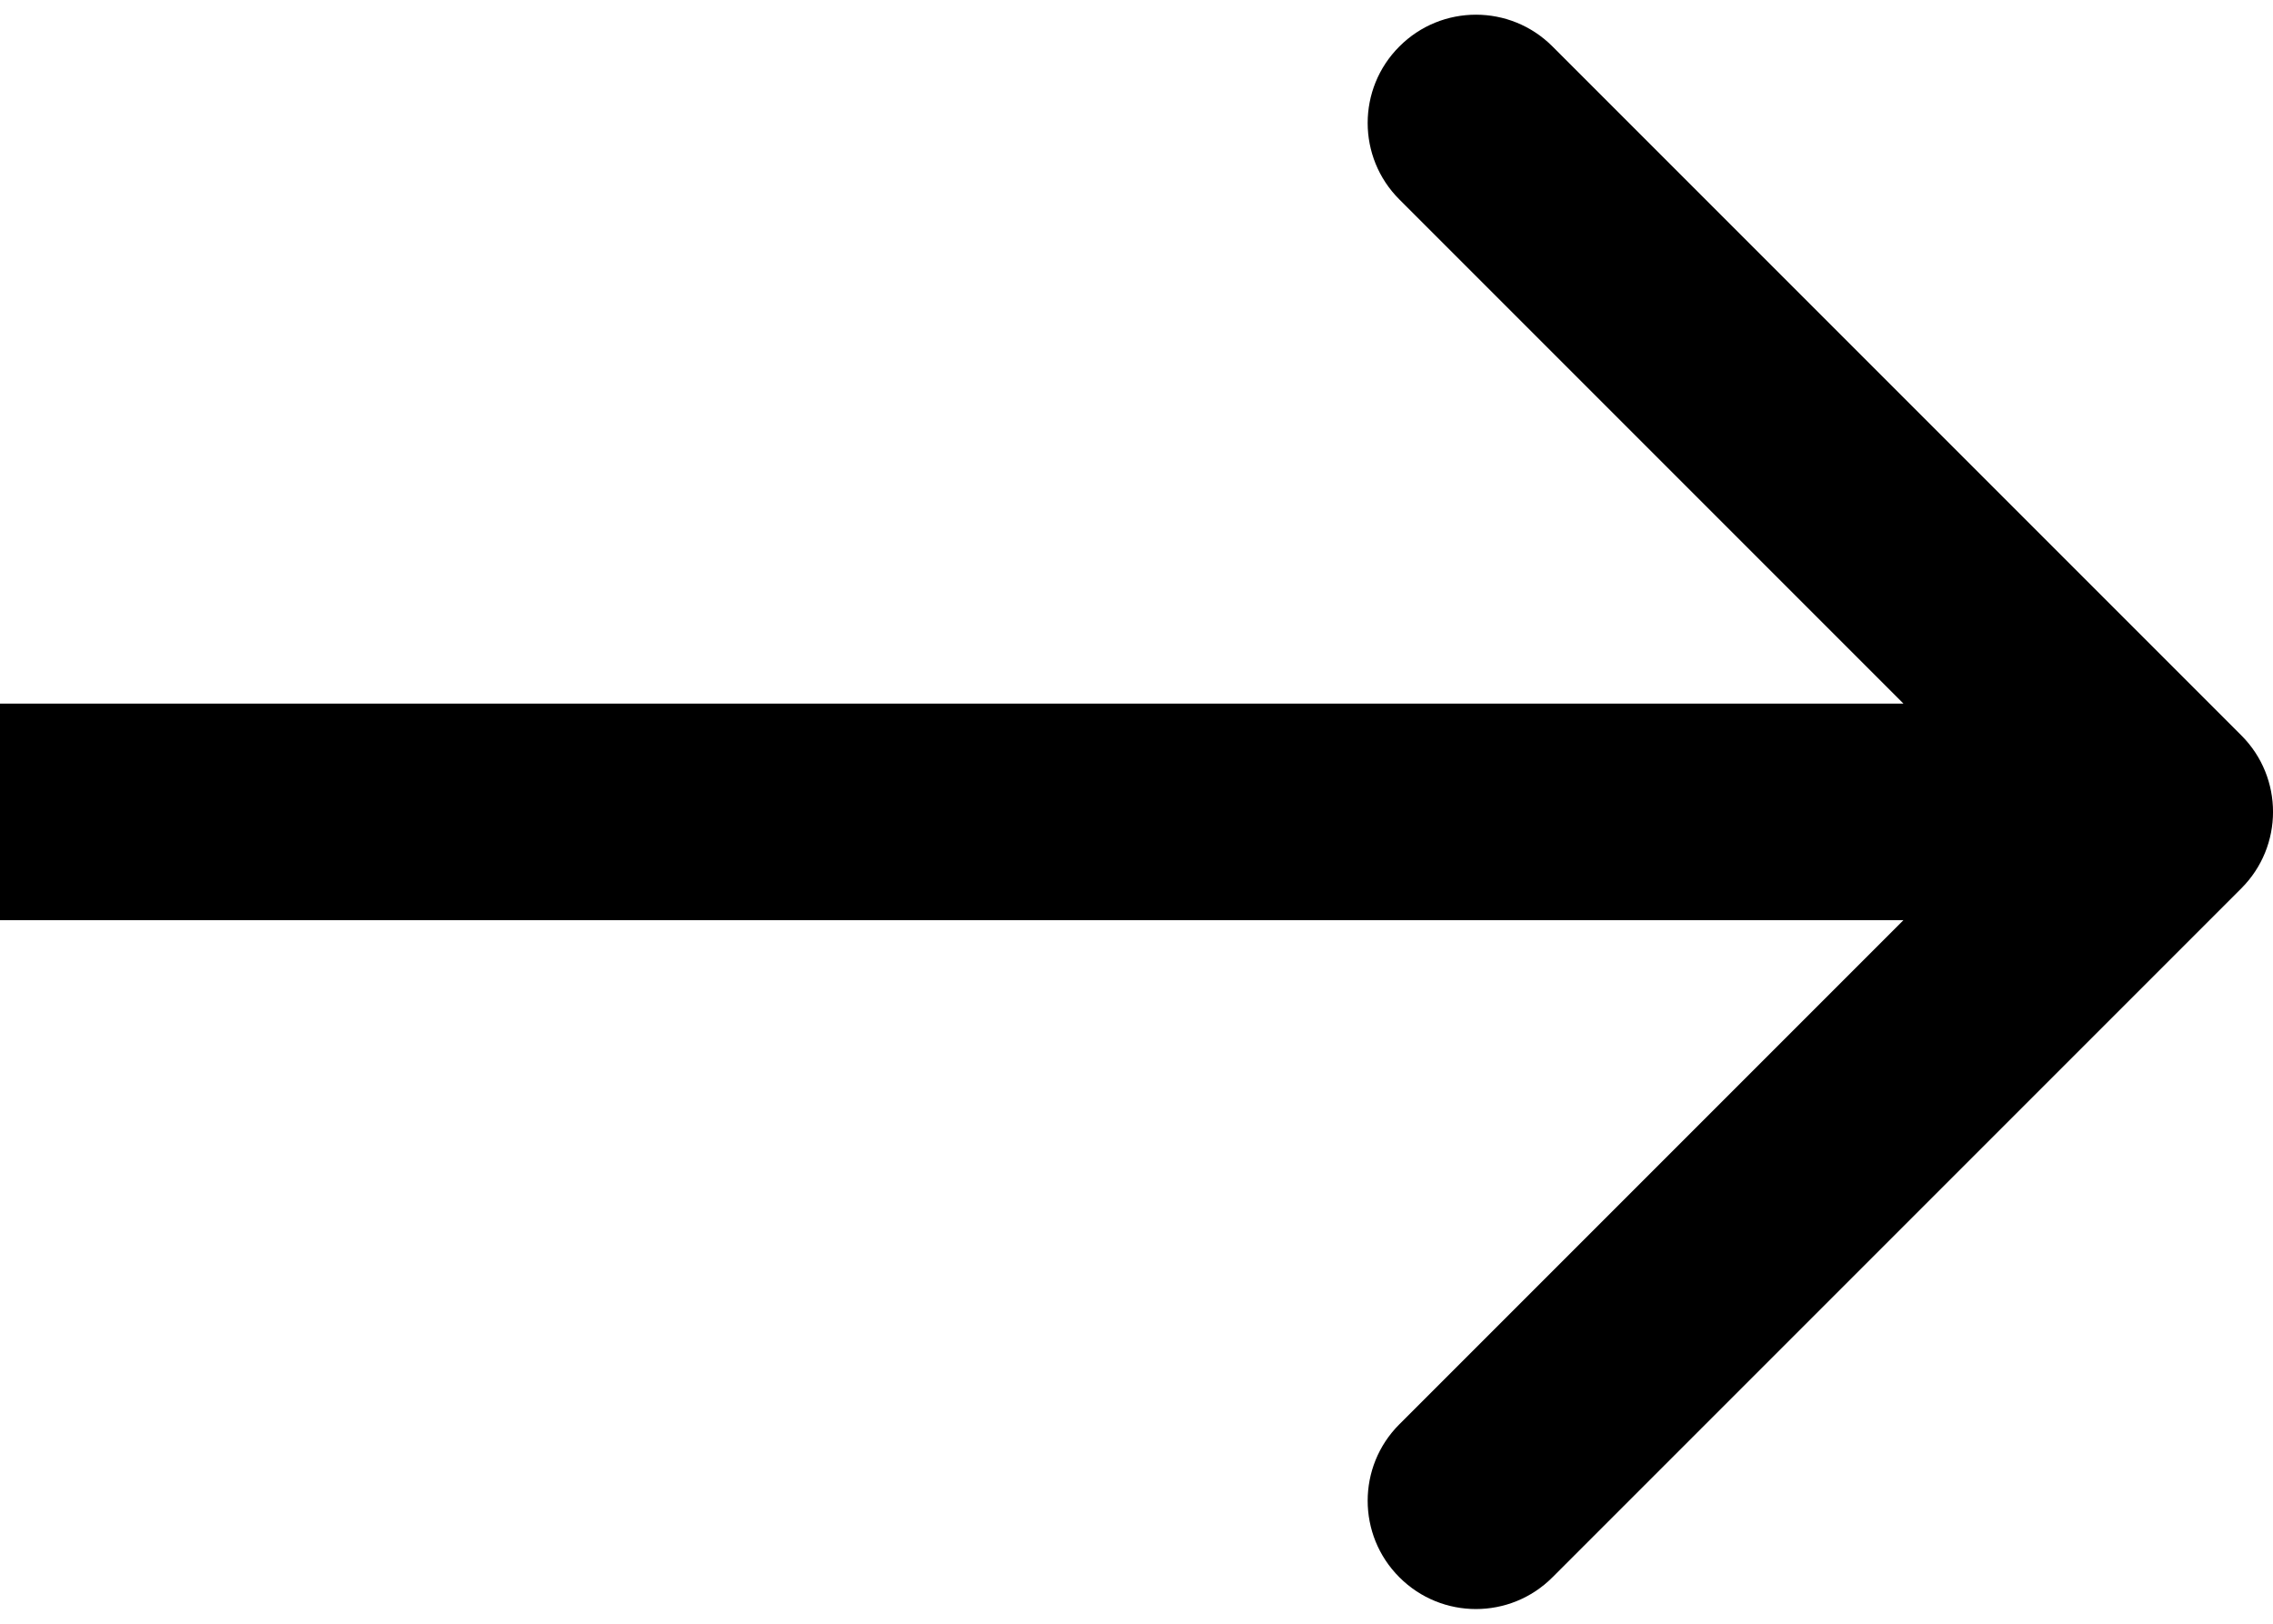 <svg width="21" height="15" viewBox="0 0 21 15" fill="none" xmlns="http://www.w3.org/2000/svg">
    <path d="M20.707 8.207C21.098 7.817 21.098 7.183 20.707 6.793L14.343 0.429C13.953 0.038 13.319 0.038 12.929 0.429C12.538 0.819 12.538 1.453 12.929 1.843L18.586 7.5L12.929 13.157C12.538 13.547 12.538 14.181 12.929 14.571C13.319 14.962 13.953 14.962 14.343 14.571L20.707 8.207ZM0 8.5H20V6.5H0V8.5Z" fill="#FE7600" style="fill:#FE7600;fill:color(display-p3 0.996 0.463 0);fill-opacity:1;"/>
</svg>
